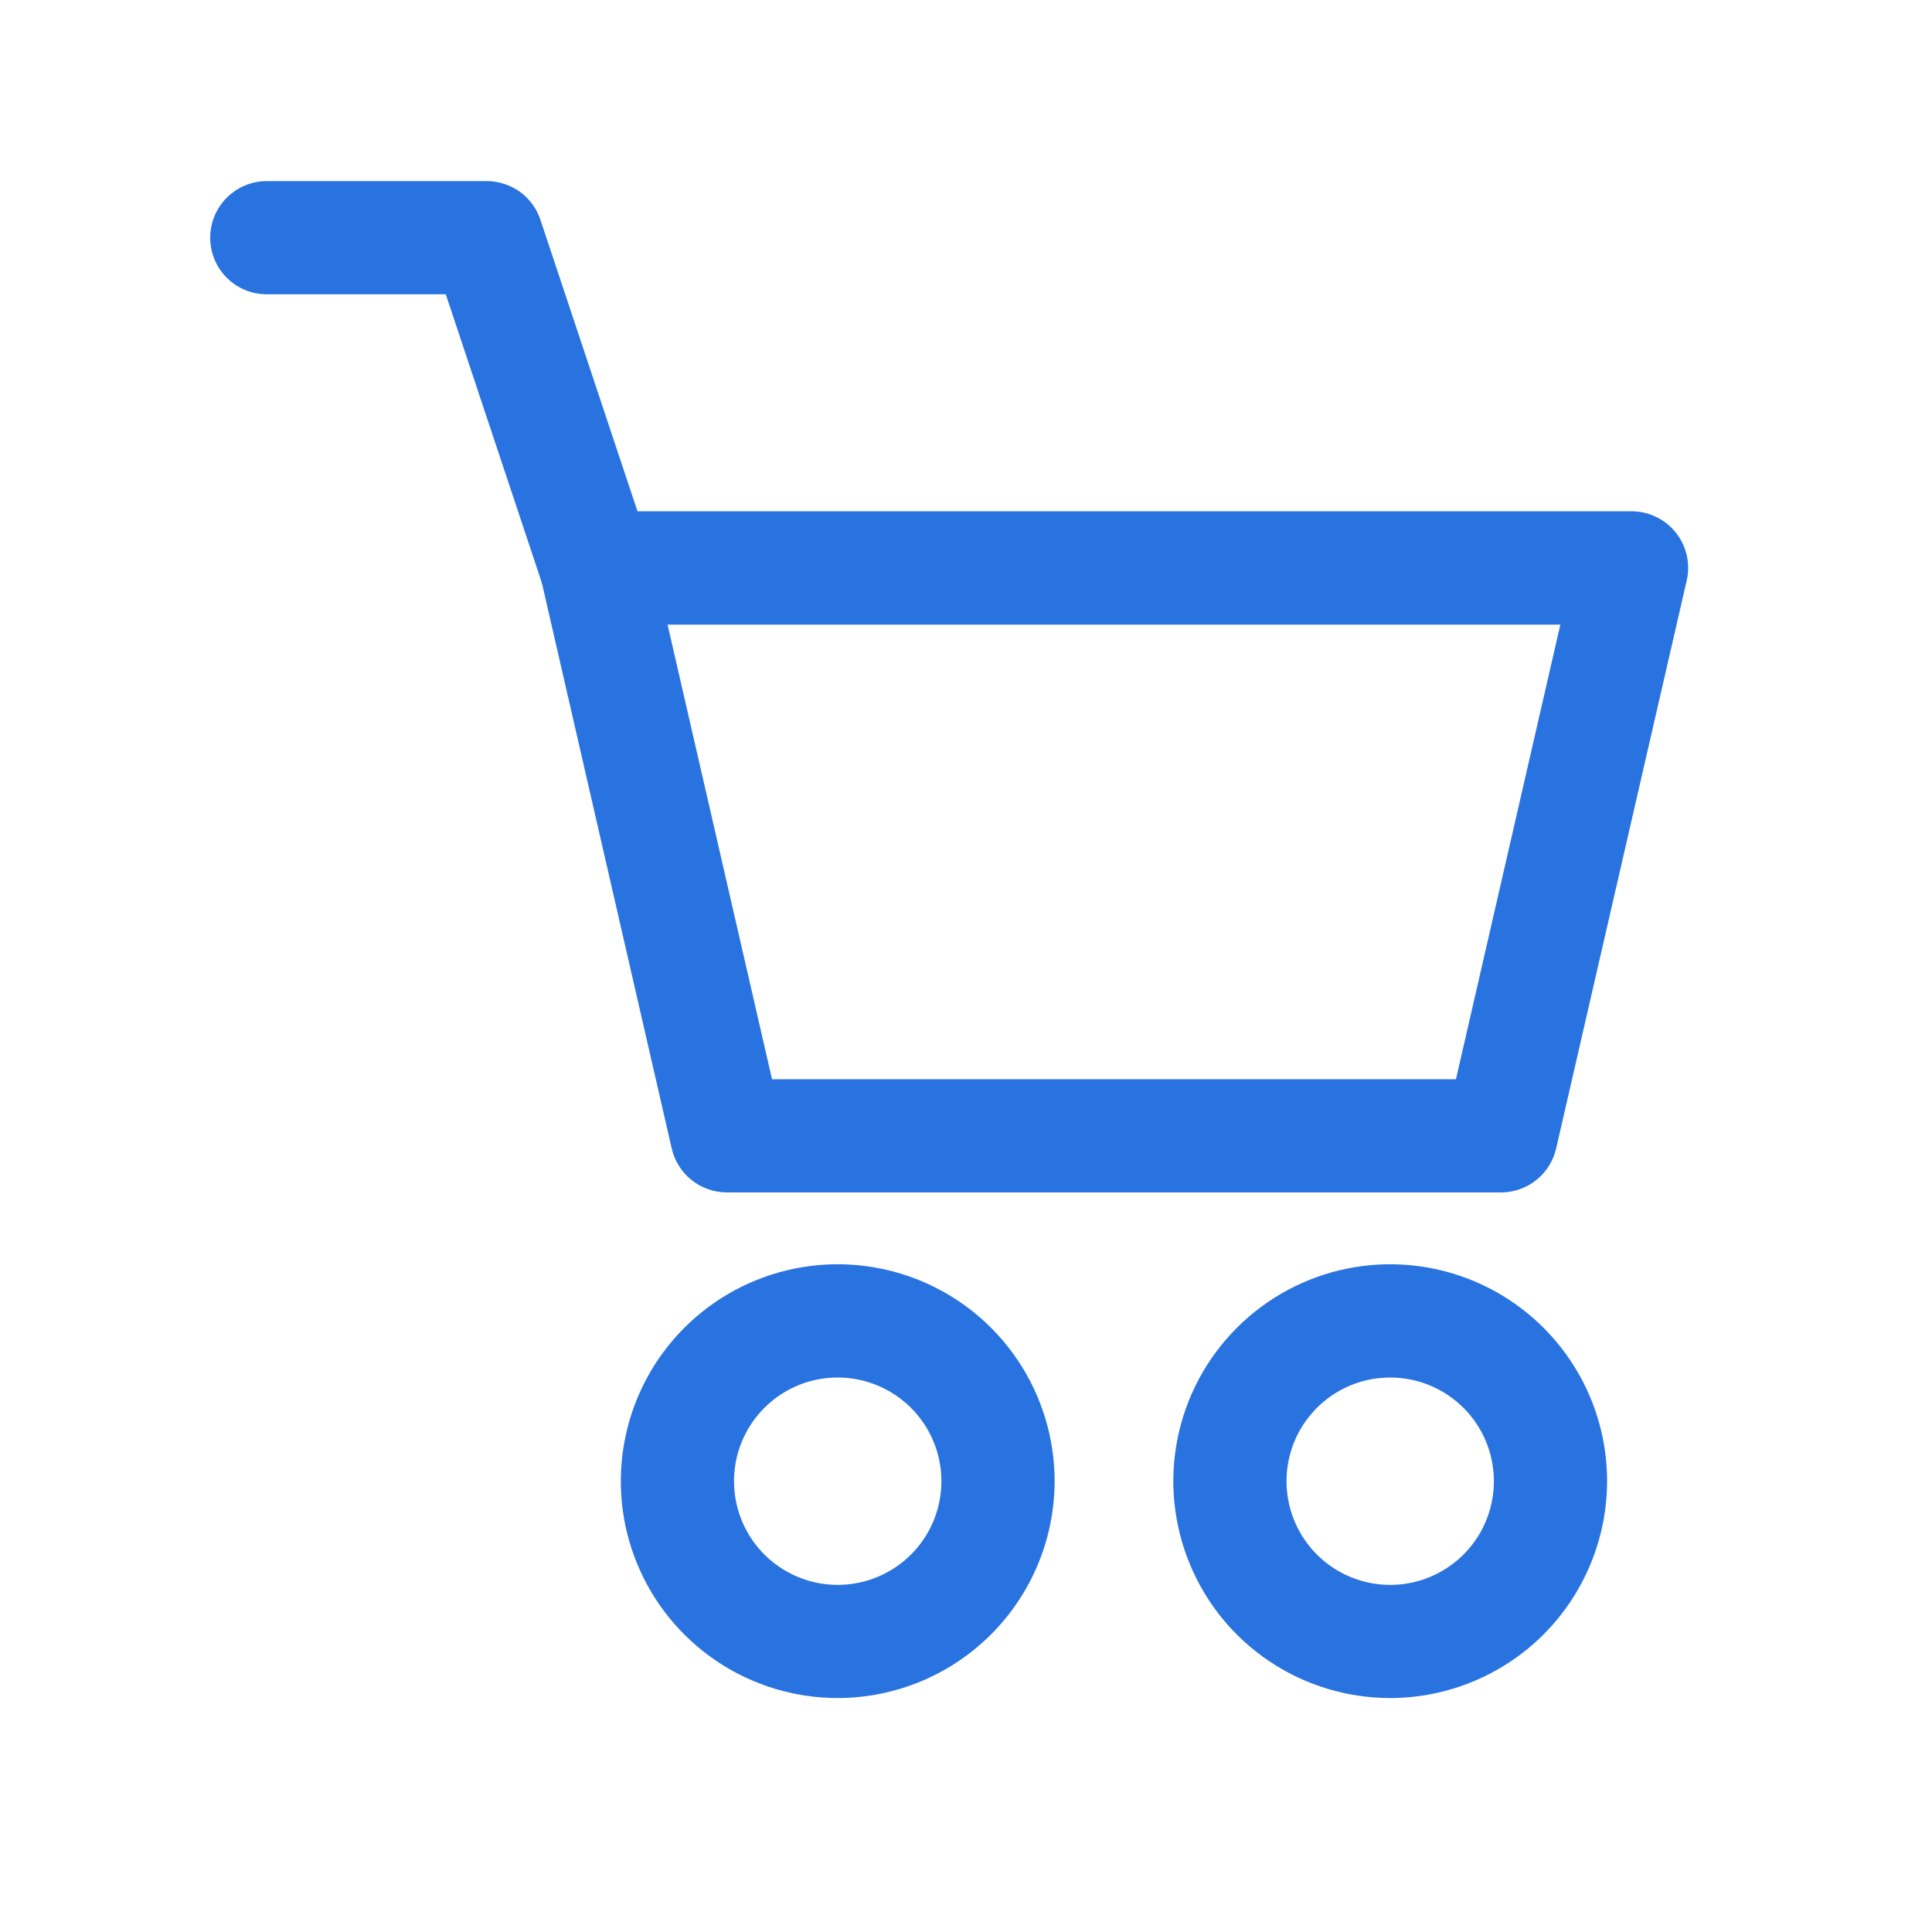 <svg width="30" height="30" viewBox="0 0 30 30" fill="none" xmlns="http://www.w3.org/2000/svg">
<g id="2849824-basket-buy-market-multimedia-shop-shopping-store_107977 2">
<g id="1">
<path id="Vector" d="M23.307 18.516H11.288C11.089 18.516 10.895 18.448 10.739 18.324C10.583 18.2 10.474 18.026 10.43 17.832L8.406 9.015C8.376 8.886 8.376 8.752 8.405 8.623C8.435 8.494 8.493 8.374 8.575 8.27C8.657 8.167 8.762 8.084 8.881 8.026C9 7.969 9.13 7.939 9.263 7.939H25.333C25.465 7.939 25.596 7.968 25.715 8.026C25.834 8.083 25.939 8.166 26.022 8.27C26.104 8.373 26.163 8.494 26.192 8.623C26.221 8.752 26.221 8.886 26.191 9.015L24.164 17.832C24.12 18.026 24.011 18.2 23.855 18.324C23.7 18.448 23.507 18.516 23.307 18.516ZM11.988 16.758H22.608L24.229 9.699H10.366L11.988 16.758Z" fill="#2973E1"/>
<path id="Vector_2" d="M13.008 26.367C12.342 26.367 11.691 26.17 11.137 25.8C10.583 25.43 10.151 24.904 9.896 24.288C9.641 23.673 9.575 22.996 9.705 22.342C9.835 21.689 10.155 21.089 10.626 20.618C11.097 20.147 11.697 19.826 12.351 19.696C13.004 19.566 13.681 19.633 14.297 19.888C14.912 20.143 15.438 20.574 15.808 21.128C16.178 21.682 16.376 22.333 16.376 22.999C16.375 23.892 16.02 24.748 15.388 25.38C14.757 26.011 13.901 26.366 13.008 26.367ZM13.008 21.39C12.689 21.39 12.378 21.484 12.113 21.661C11.848 21.838 11.642 22.09 11.52 22.384C11.398 22.678 11.367 23.002 11.429 23.314C11.491 23.627 11.644 23.913 11.87 24.139C12.095 24.364 12.382 24.517 12.694 24.579C13.007 24.641 13.33 24.609 13.624 24.487C13.919 24.365 14.17 24.159 14.347 23.894C14.524 23.629 14.618 23.318 14.618 22.999C14.618 22.573 14.448 22.163 14.146 21.861C13.844 21.56 13.435 21.39 13.008 21.39Z" fill="#2973E1"/>
<path id="Vector_3" d="M21.587 26.367C20.921 26.367 20.27 26.17 19.716 25.8C19.162 25.43 18.73 24.904 18.476 24.288C18.221 23.673 18.154 22.996 18.284 22.342C18.414 21.689 18.735 21.089 19.206 20.618C19.677 20.147 20.277 19.826 20.93 19.696C21.583 19.566 22.261 19.633 22.876 19.888C23.491 20.143 24.017 20.574 24.387 21.128C24.758 21.682 24.955 22.333 24.955 22.999C24.954 23.892 24.599 24.748 23.968 25.38C23.336 26.011 22.48 26.366 21.587 26.367ZM21.587 21.39C21.269 21.39 20.957 21.484 20.692 21.661C20.428 21.838 20.221 22.09 20.099 22.384C19.978 22.678 19.946 23.002 20.008 23.314C20.07 23.627 20.224 23.913 20.449 24.139C20.674 24.364 20.961 24.517 21.273 24.579C21.586 24.641 21.91 24.609 22.204 24.487C22.498 24.365 22.749 24.159 22.926 23.894C23.103 23.629 23.197 23.318 23.197 22.999C23.197 22.573 23.027 22.163 22.725 21.861C22.423 21.56 22.014 21.39 21.587 21.39Z" fill="#2973E1"/>
<path id="Vector_4" d="M9.262 9.697C9.078 9.697 8.898 9.639 8.749 9.531C8.599 9.423 8.487 9.271 8.429 9.096L6.922 4.57H4.143C3.909 4.57 3.686 4.478 3.521 4.313C3.356 4.148 3.264 3.925 3.264 3.691C3.264 3.458 3.356 3.235 3.521 3.07C3.686 2.905 3.909 2.812 4.143 2.812H7.559C7.743 2.813 7.923 2.871 8.073 2.978C8.222 3.086 8.334 3.239 8.392 3.414L10.099 8.54C10.143 8.672 10.155 8.813 10.134 8.95C10.113 9.088 10.06 9.219 9.978 9.332C9.897 9.445 9.79 9.537 9.666 9.6C9.542 9.664 9.405 9.697 9.265 9.697H9.262Z" fill="#2973E1"/>
</g>
</g>
</svg>
